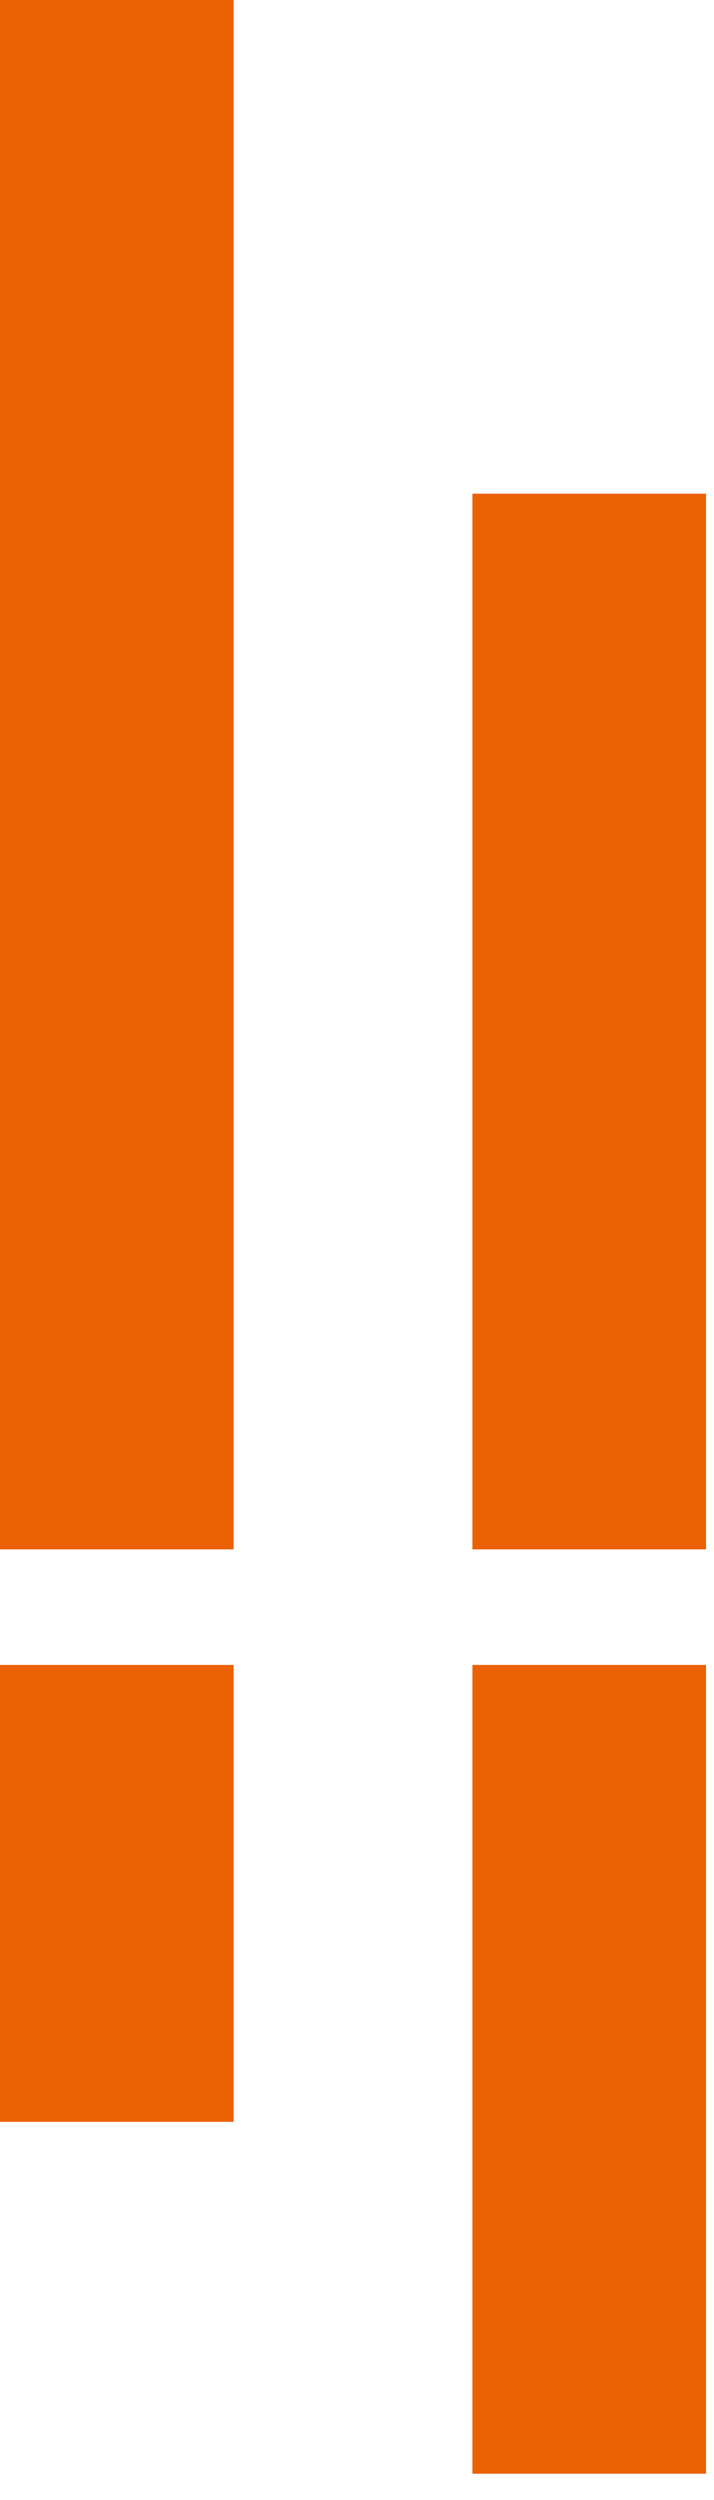 <svg width="18" height="63" viewBox="0 0 18 63" fill="none" xmlns="http://www.w3.org/2000/svg">
<path fill-rule="evenodd" clip-rule="evenodd" d="M5.889 39.044H0V0H5.889V39.044ZM0 41.956H5.889V53.471H0V41.956Z" fill="#EB6103"/>
<path fill-rule="evenodd" clip-rule="evenodd" d="M17.669 39.044H11.91V12.441H17.799V39.044H17.669ZM11.91 41.956H17.799V62.338H11.91V41.956Z" fill="#EB6103"/>
</svg>
